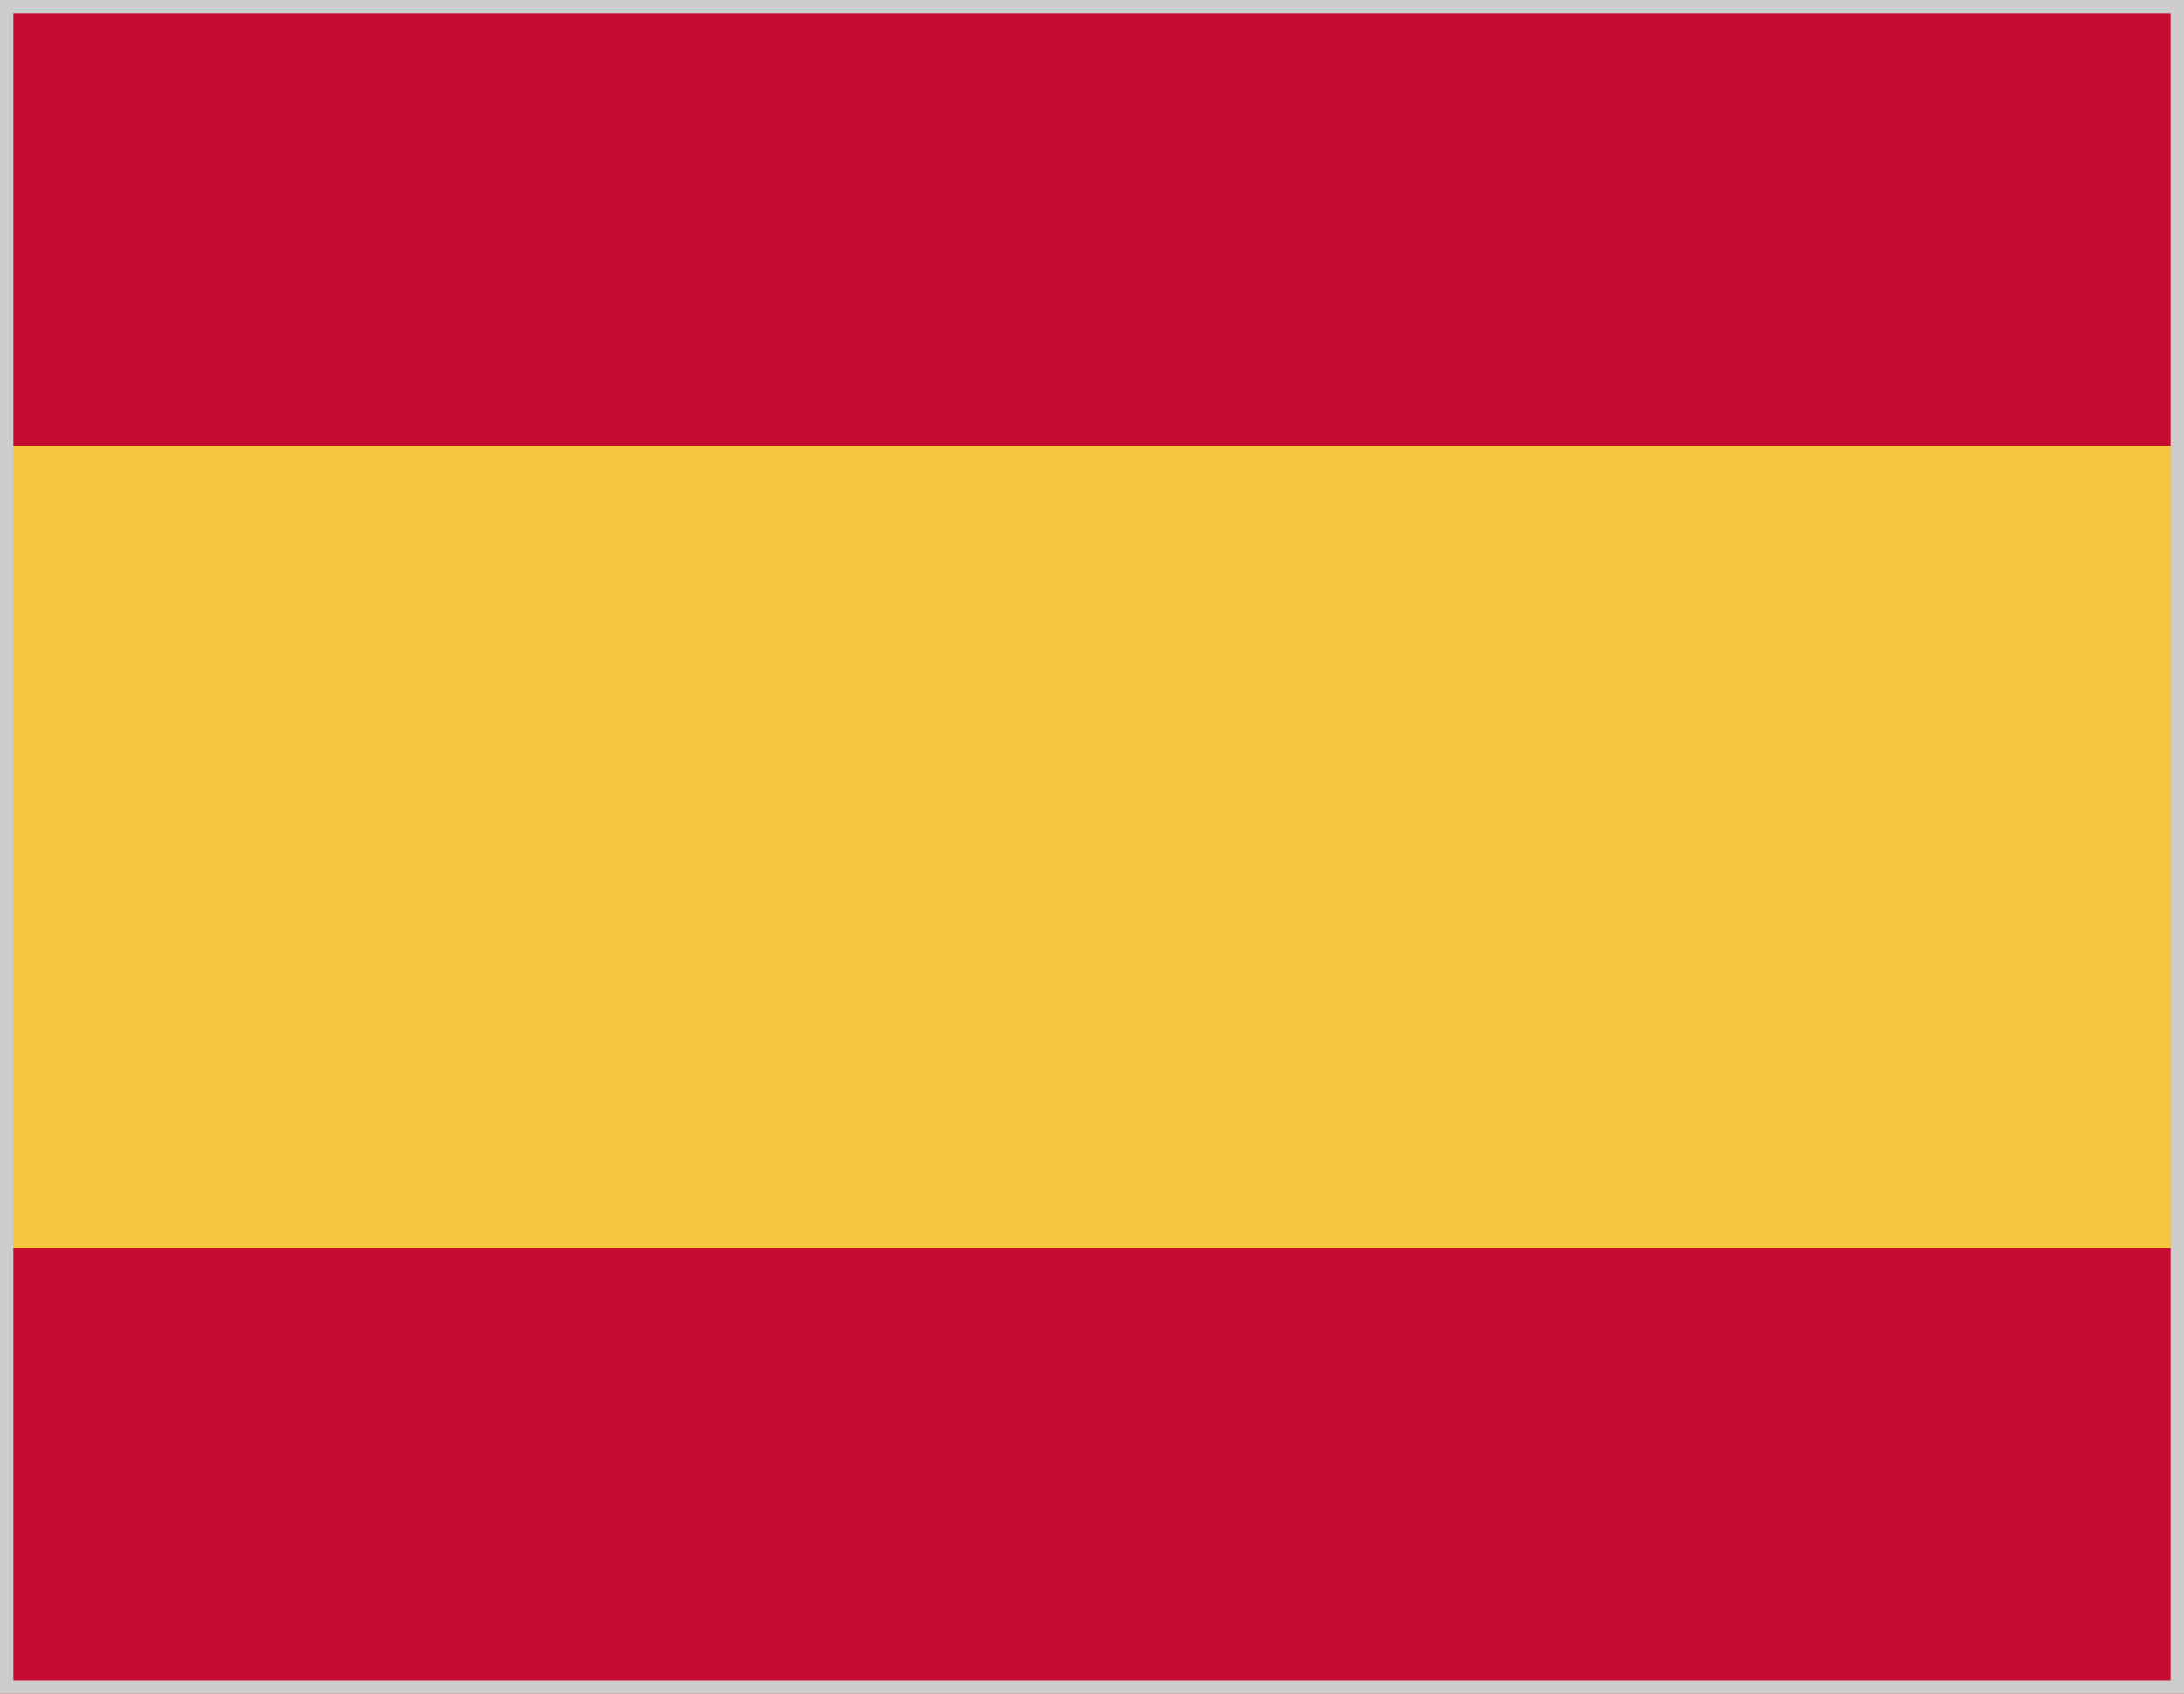 <svg viewBox="0 0 49 38" fill="none" xmlns="http://www.w3.org/2000/svg">
    <rect width="49" height="38" fill="#F7C53E"/>
    <rect width="49" height="10" fill="#C70C31"/>
    <rect y="28" width="49" height="10" fill="#C70C31"/>
    <rect x="0.15" y="0.15" width="48.7" height="37.7" stroke="#CDCDCD" stroke-width="0.3"/>
</svg>
